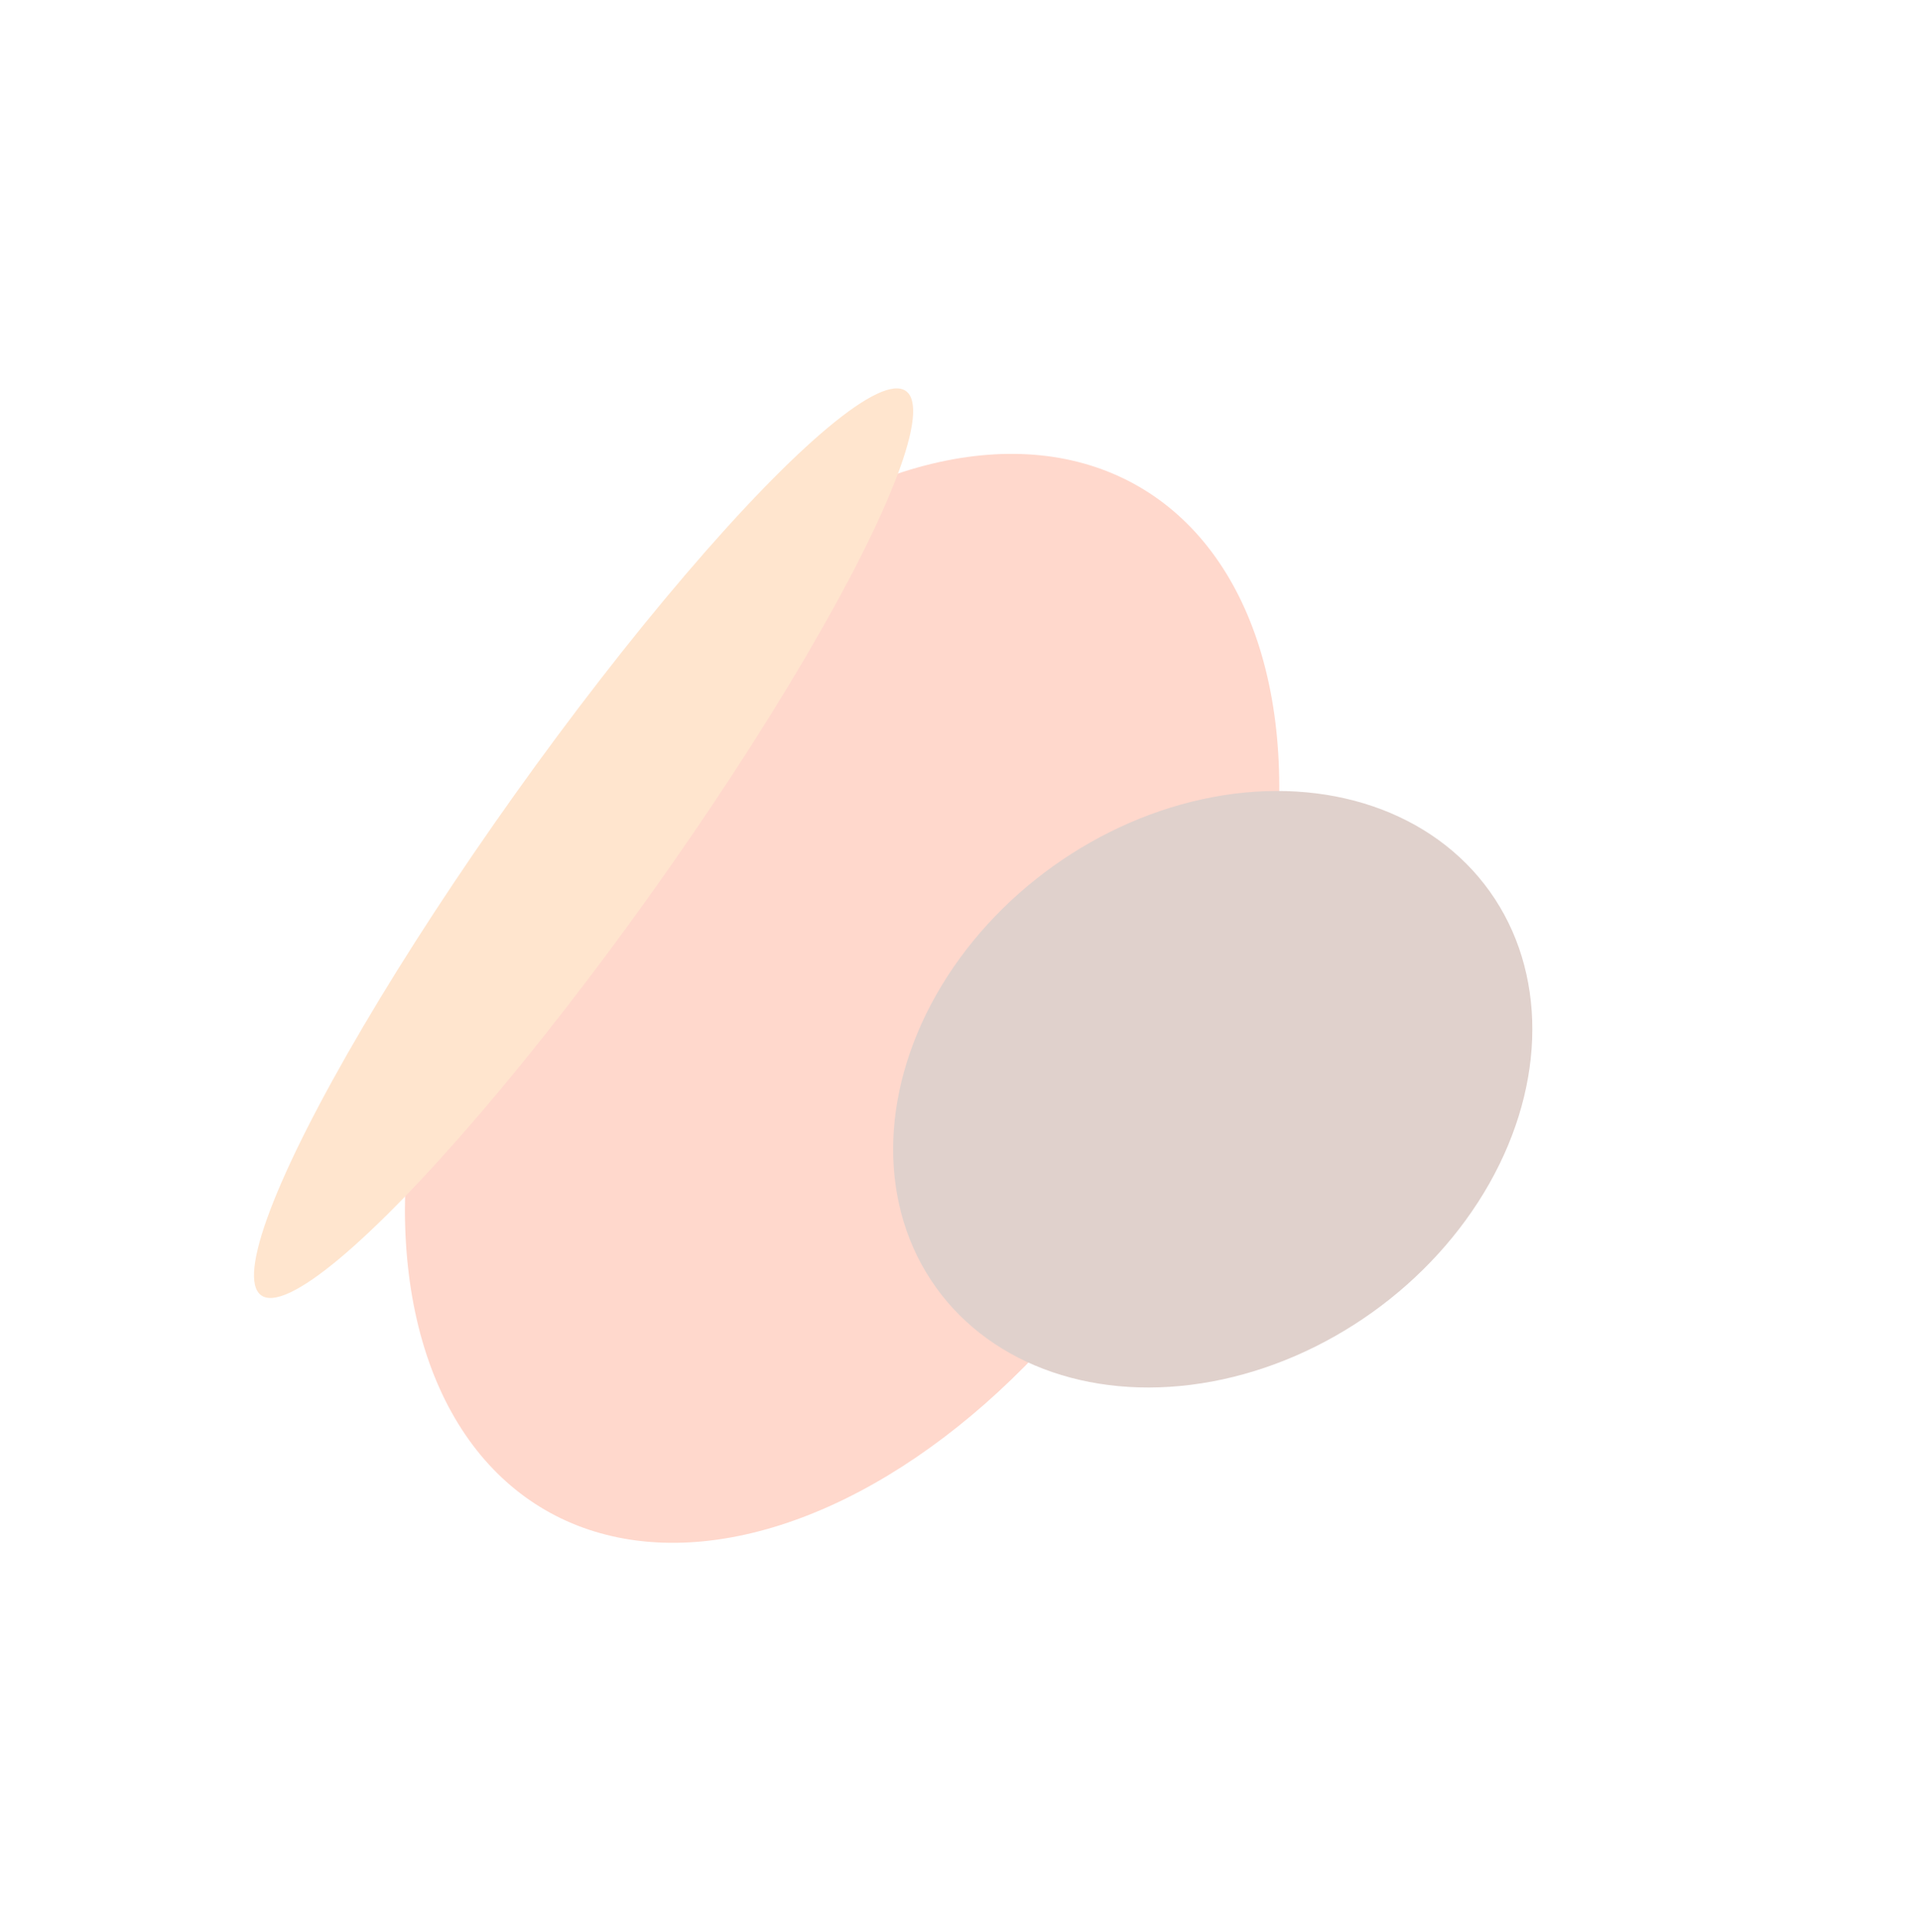 <?xml version="1.0" encoding="UTF-8"?>
<svg xmlns="http://www.w3.org/2000/svg" width="505" height="508" viewBox="0 0 505 508" fill="none">
  <g opacity="0.2" filter="url(#filter0_f_75_880)">
    <ellipse cx="221.493" cy="262.52" rx="97.563" ry="155.564" transform="rotate(30.146 221.493 262.52)" fill="#FF3A00"></ellipse>
    <ellipse cx="318.976" cy="286.423" rx="89.522" ry="72.128" transform="rotate(-35.509 318.976 286.423)" fill="#641700"></ellipse>
    <ellipse cx="153.492" cy="221.719" rx="146.028" ry="22.157" transform="rotate(125.494 153.492 221.719)" fill="#FF7C0B"></ellipse>
  </g>
  <defs>
    <filter id="filter0_f_75_880" x="-42.46" y="-22.46" width="555.92" height="569.961" filterUnits="userSpaceOnUse" color-interpolation-filters="sRGB">
      <feFlood flood-opacity="0" result="BackgroundImageFix"></feFlood>
      <feBlend mode="normal" in="SourceGraphic" in2="BackgroundImageFix" result="shape"></feBlend>
      <feGaussianBlur stdDeviation="50.73" result="effect1_foregroundBlur_75_880"></feGaussianBlur>
    </filter>
  </defs>
</svg>
